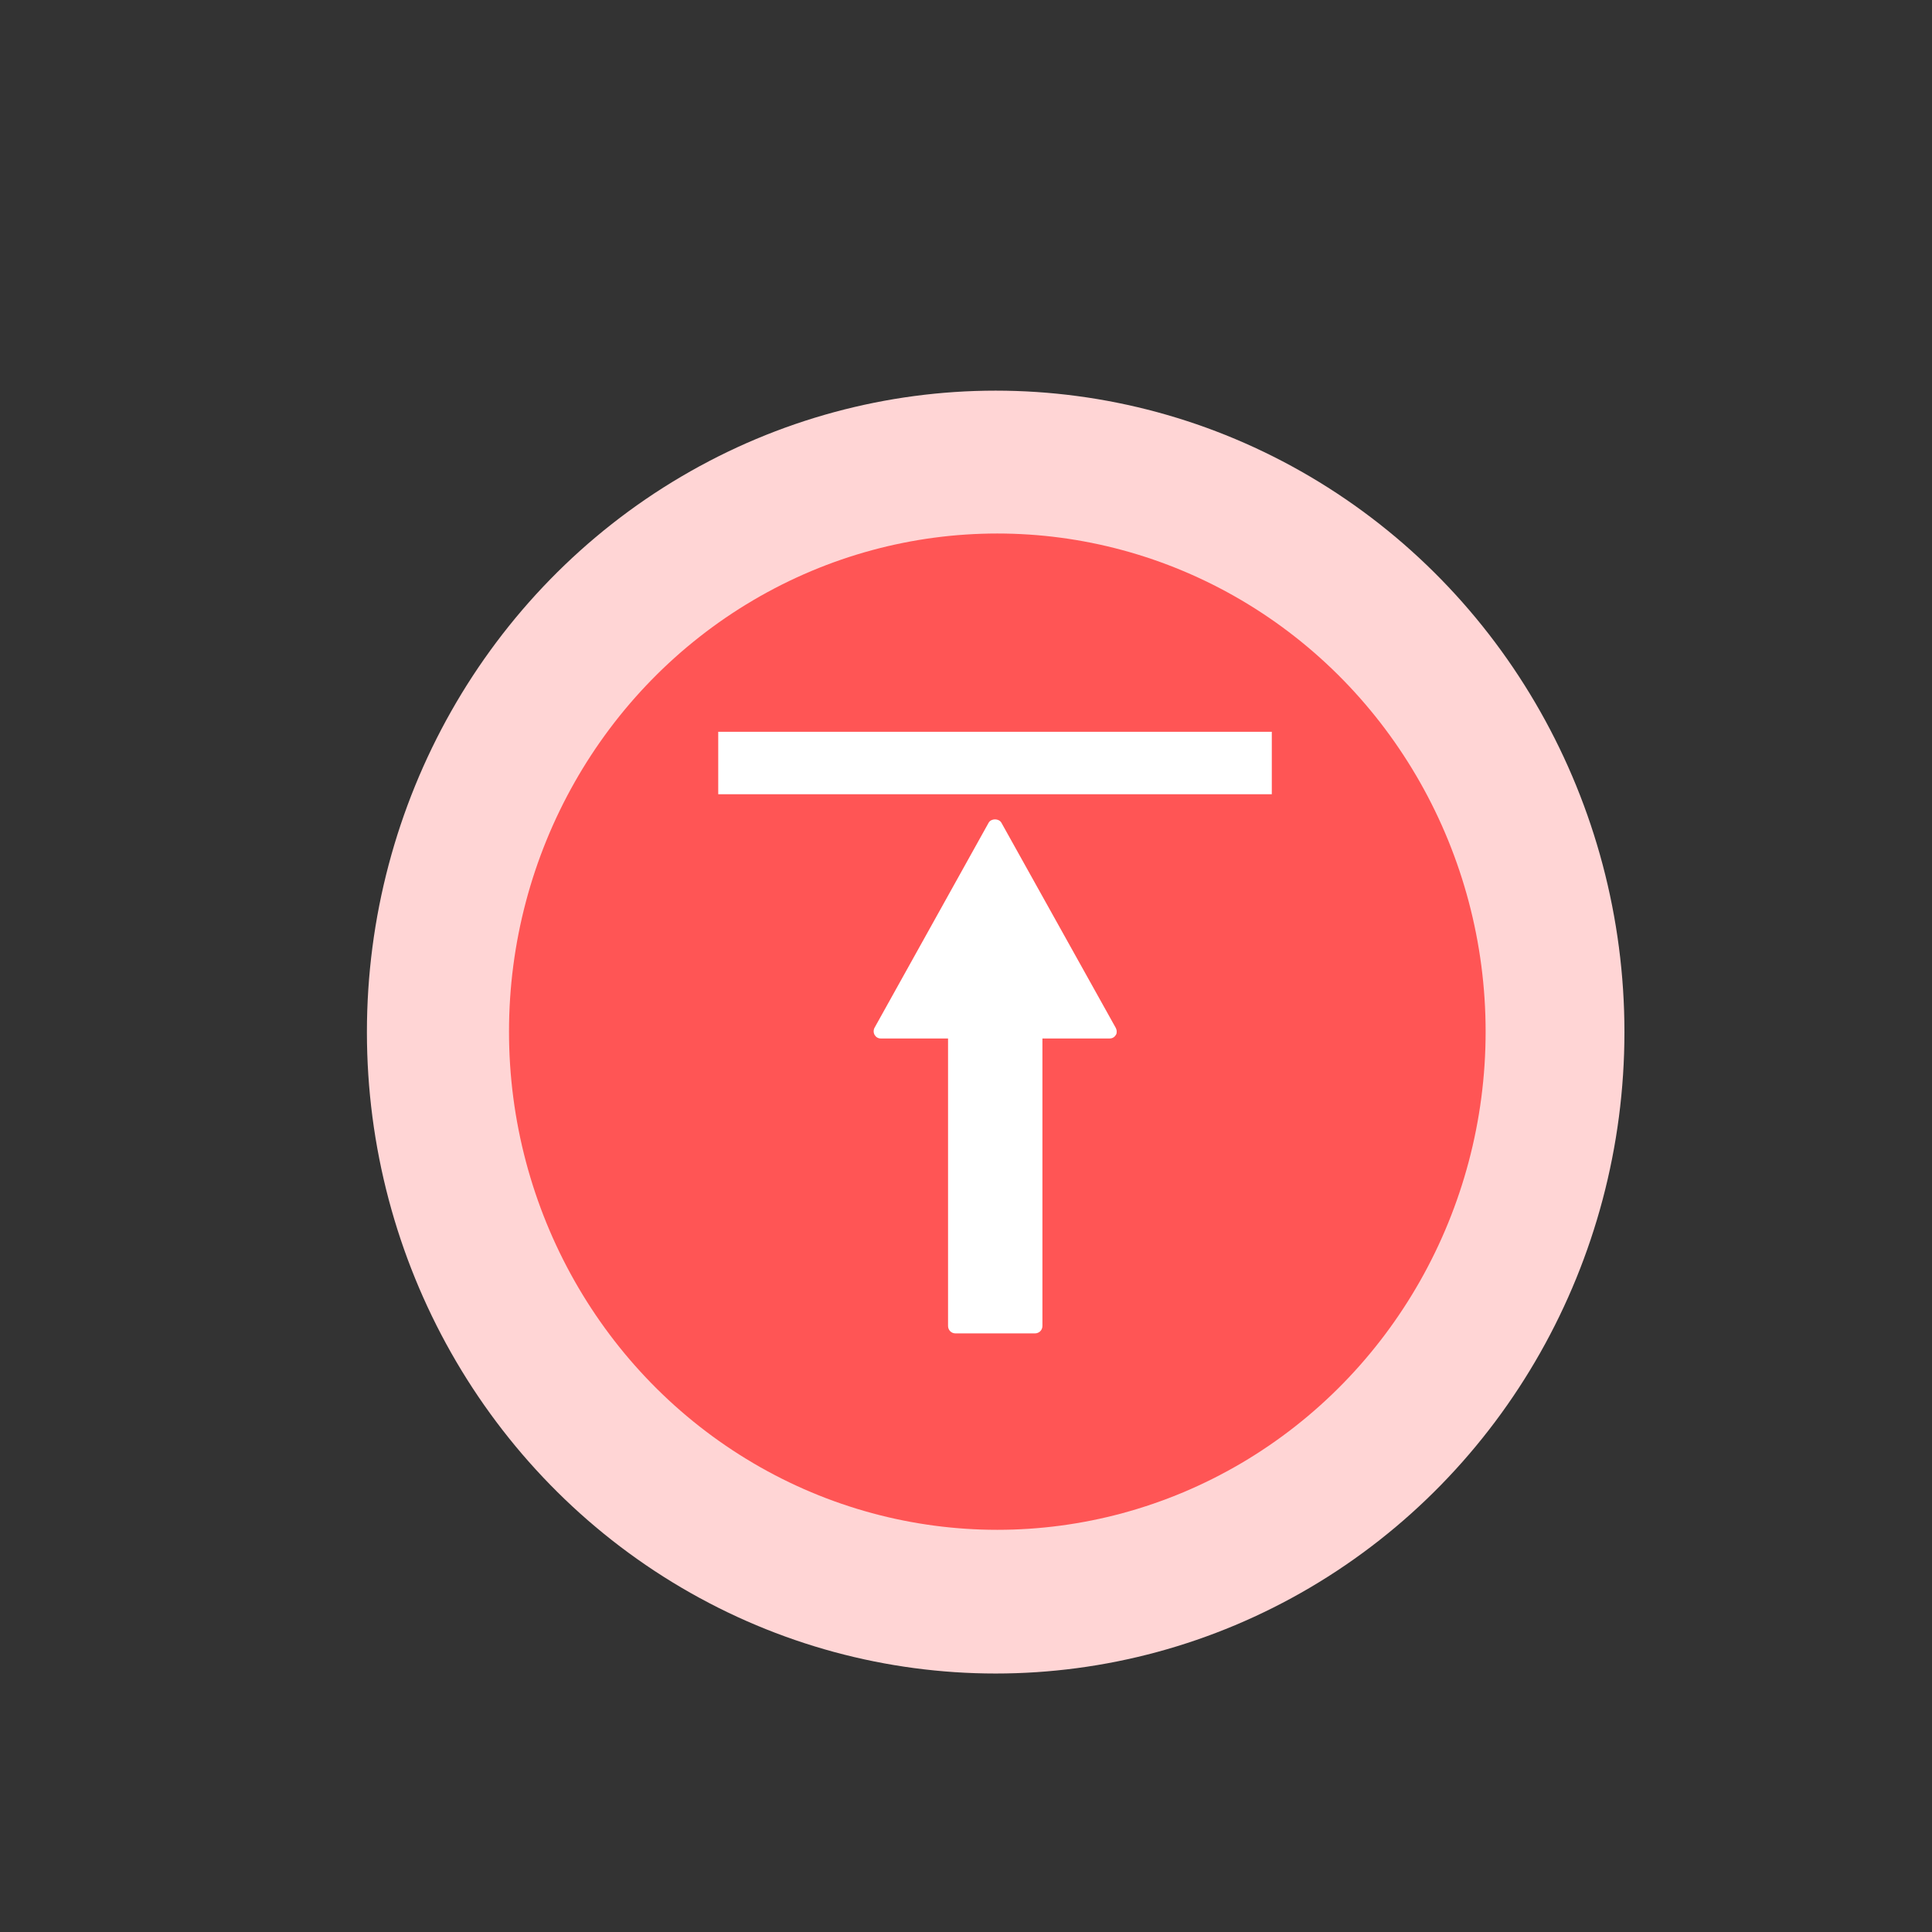 <?xml version="1.0" encoding="UTF-8" standalone="no"?>
<!-- Generator: Adobe Illustrator 23.1.1, SVG Export Plug-In . SVG Version: 6.00 Build 0)  -->

<svg
   version="1.1"
   id="Layer_1"
   x="0px"
   y="0px"
   viewBox="0 0 700 700"
   style="enable-background:new 0 0 700 700;"
   xml:space="preserve"
   sodipodi:docname="Anavathmisi-upgrade-se-laptop.svg"
   inkscape:version="1.2.2 (732a01da63, 2022-12-09)"
   xmlns:inkscape="http://www.inkscape.org/namespaces/inkscape"
   xmlns:sodipodi="http://sodipodi.sourceforge.net/DTD/sodipodi-0.dtd"
   xmlns="http://www.w3.org/2000/svg"
   xmlns:svg="http://www.w3.org/2000/svg"><rect x="0" y="0" width="700" height="700" fill="#333333" stroke="none"/><defs
   id="defs1123" /><sodipodi:namedview
   id="namedview1121"
   pagecolor="#ffffff"
   bordercolor="#000000"
   borderopacity="0.25"
   inkscape:showpageshadow="2"
   inkscape:pageopacity="0.0"
   inkscape:pagecheckerboard="0"
   inkscape:deskcolor="#d1d1d1"
   showgrid="false"
   inkscape:zoom="1.1957143"
   inkscape:cx="391.39784"
   inkscape:cy="309.43847"
   inkscape:window-width="1920"
   inkscape:window-height="1017"
   inkscape:window-x="-8"
   inkscape:window-y="-8"
   inkscape:window-maximized="1"
   inkscape:current-layer="Layer_1" />
<style
   type="text/css"
   id="style1076">
	.st0{fill:#E9FCF5;}
	.st1{fill:#25E19D;}
</style>
<g
   id="g1118"
   transform="matrix(1.488,0,0,1.518,-302.599,-304.603)"
   inkscape:label="back">
	<circle
   class="st0"
   cx="445.8"
   cy="447"
   r="153.1"
   id="circle1078"
   style="fill:#ffd5d5" />
	
	<circle
   class="st1"
   cx="446.2"
   cy="446.9"
   r="118.9"
   id="circle1092"
   style="fill:#ff5555" />
	
</g>
<g
   id="g66772"
   transform="matrix(1.583,0,0,1.583,-343.368,-344.005)"
   style="stroke-width:0.632;fill:#ffffff">
	
	
	<path
   d="m 446.1,405.6 c -0.6,-1 -2.3,-1 -2.9,0 l -26.1,46.9 c -0.3,0.5 -0.3,1.2 0,1.7 0.3,0.5 0.8,0.8 1.4,0.8 h 15.4 v 65.8 c 0,0.9 0.7,1.7 1.7,1.7 h 18.2 c 0.9,0 1.7,-0.7 1.7,-1.7 V 455 h 15.4 c 0.6,0 1.1,-0.3 1.4,-0.8 0.2,-0.3 0.2,-0.5 0.2,-0.8 0,-0.3 -0.1,-0.6 -0.2,-0.8 z"
   id="path66768"
   style="stroke-width:0.632;fill:#ffffff" />
	<path
   d="M 381.3,384.8 H 508 v 14.3 H 381.3 Z"
   id="path66770"
   style="stroke-width:0.632;fill:#ffffff" />
</g></svg>
